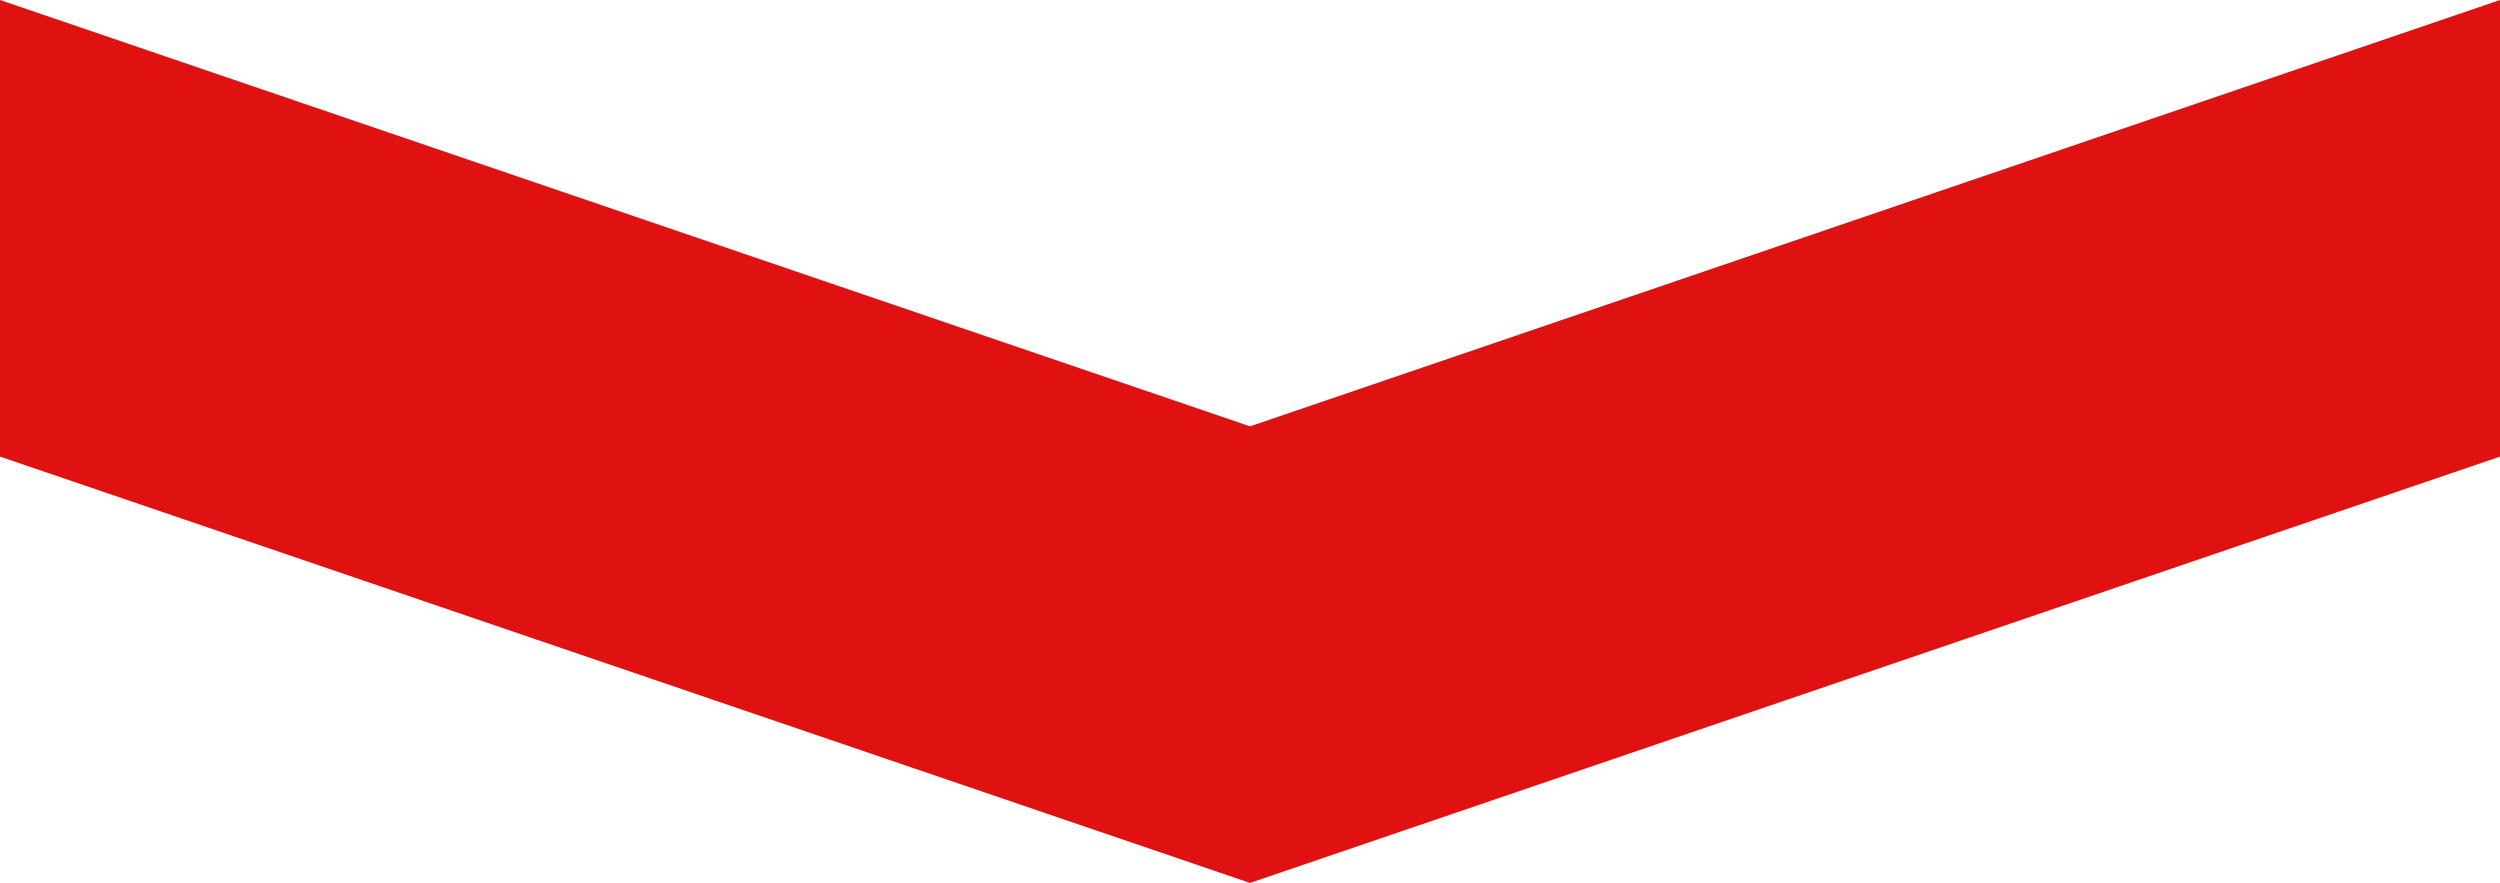 <?xml version="1.0" encoding="ISO-8859-1" standalone="no"?><!-- Generator: Adobe Illustrator 16.0.0, SVG Export Plug-In . SVG Version: 6.00 Build 0)  --><svg xmlns="http://www.w3.org/2000/svg" xmlns:xlink="http://www.w3.org/1999/xlink" fill="#000000" height="141.268px" id="Layer_1" style="enable-background:new 0 0 400 141.268" version="1.1" viewBox="0 0 400 141.268" width="400px" x="0px" xml:space="preserve" y="0px">
<g id="change1">
	<polygon points="400,0 200,68.214 0,0 0,73.057 200,141.268 400,73.057  " style="fill:#df1111"/>
</g>
</svg>
